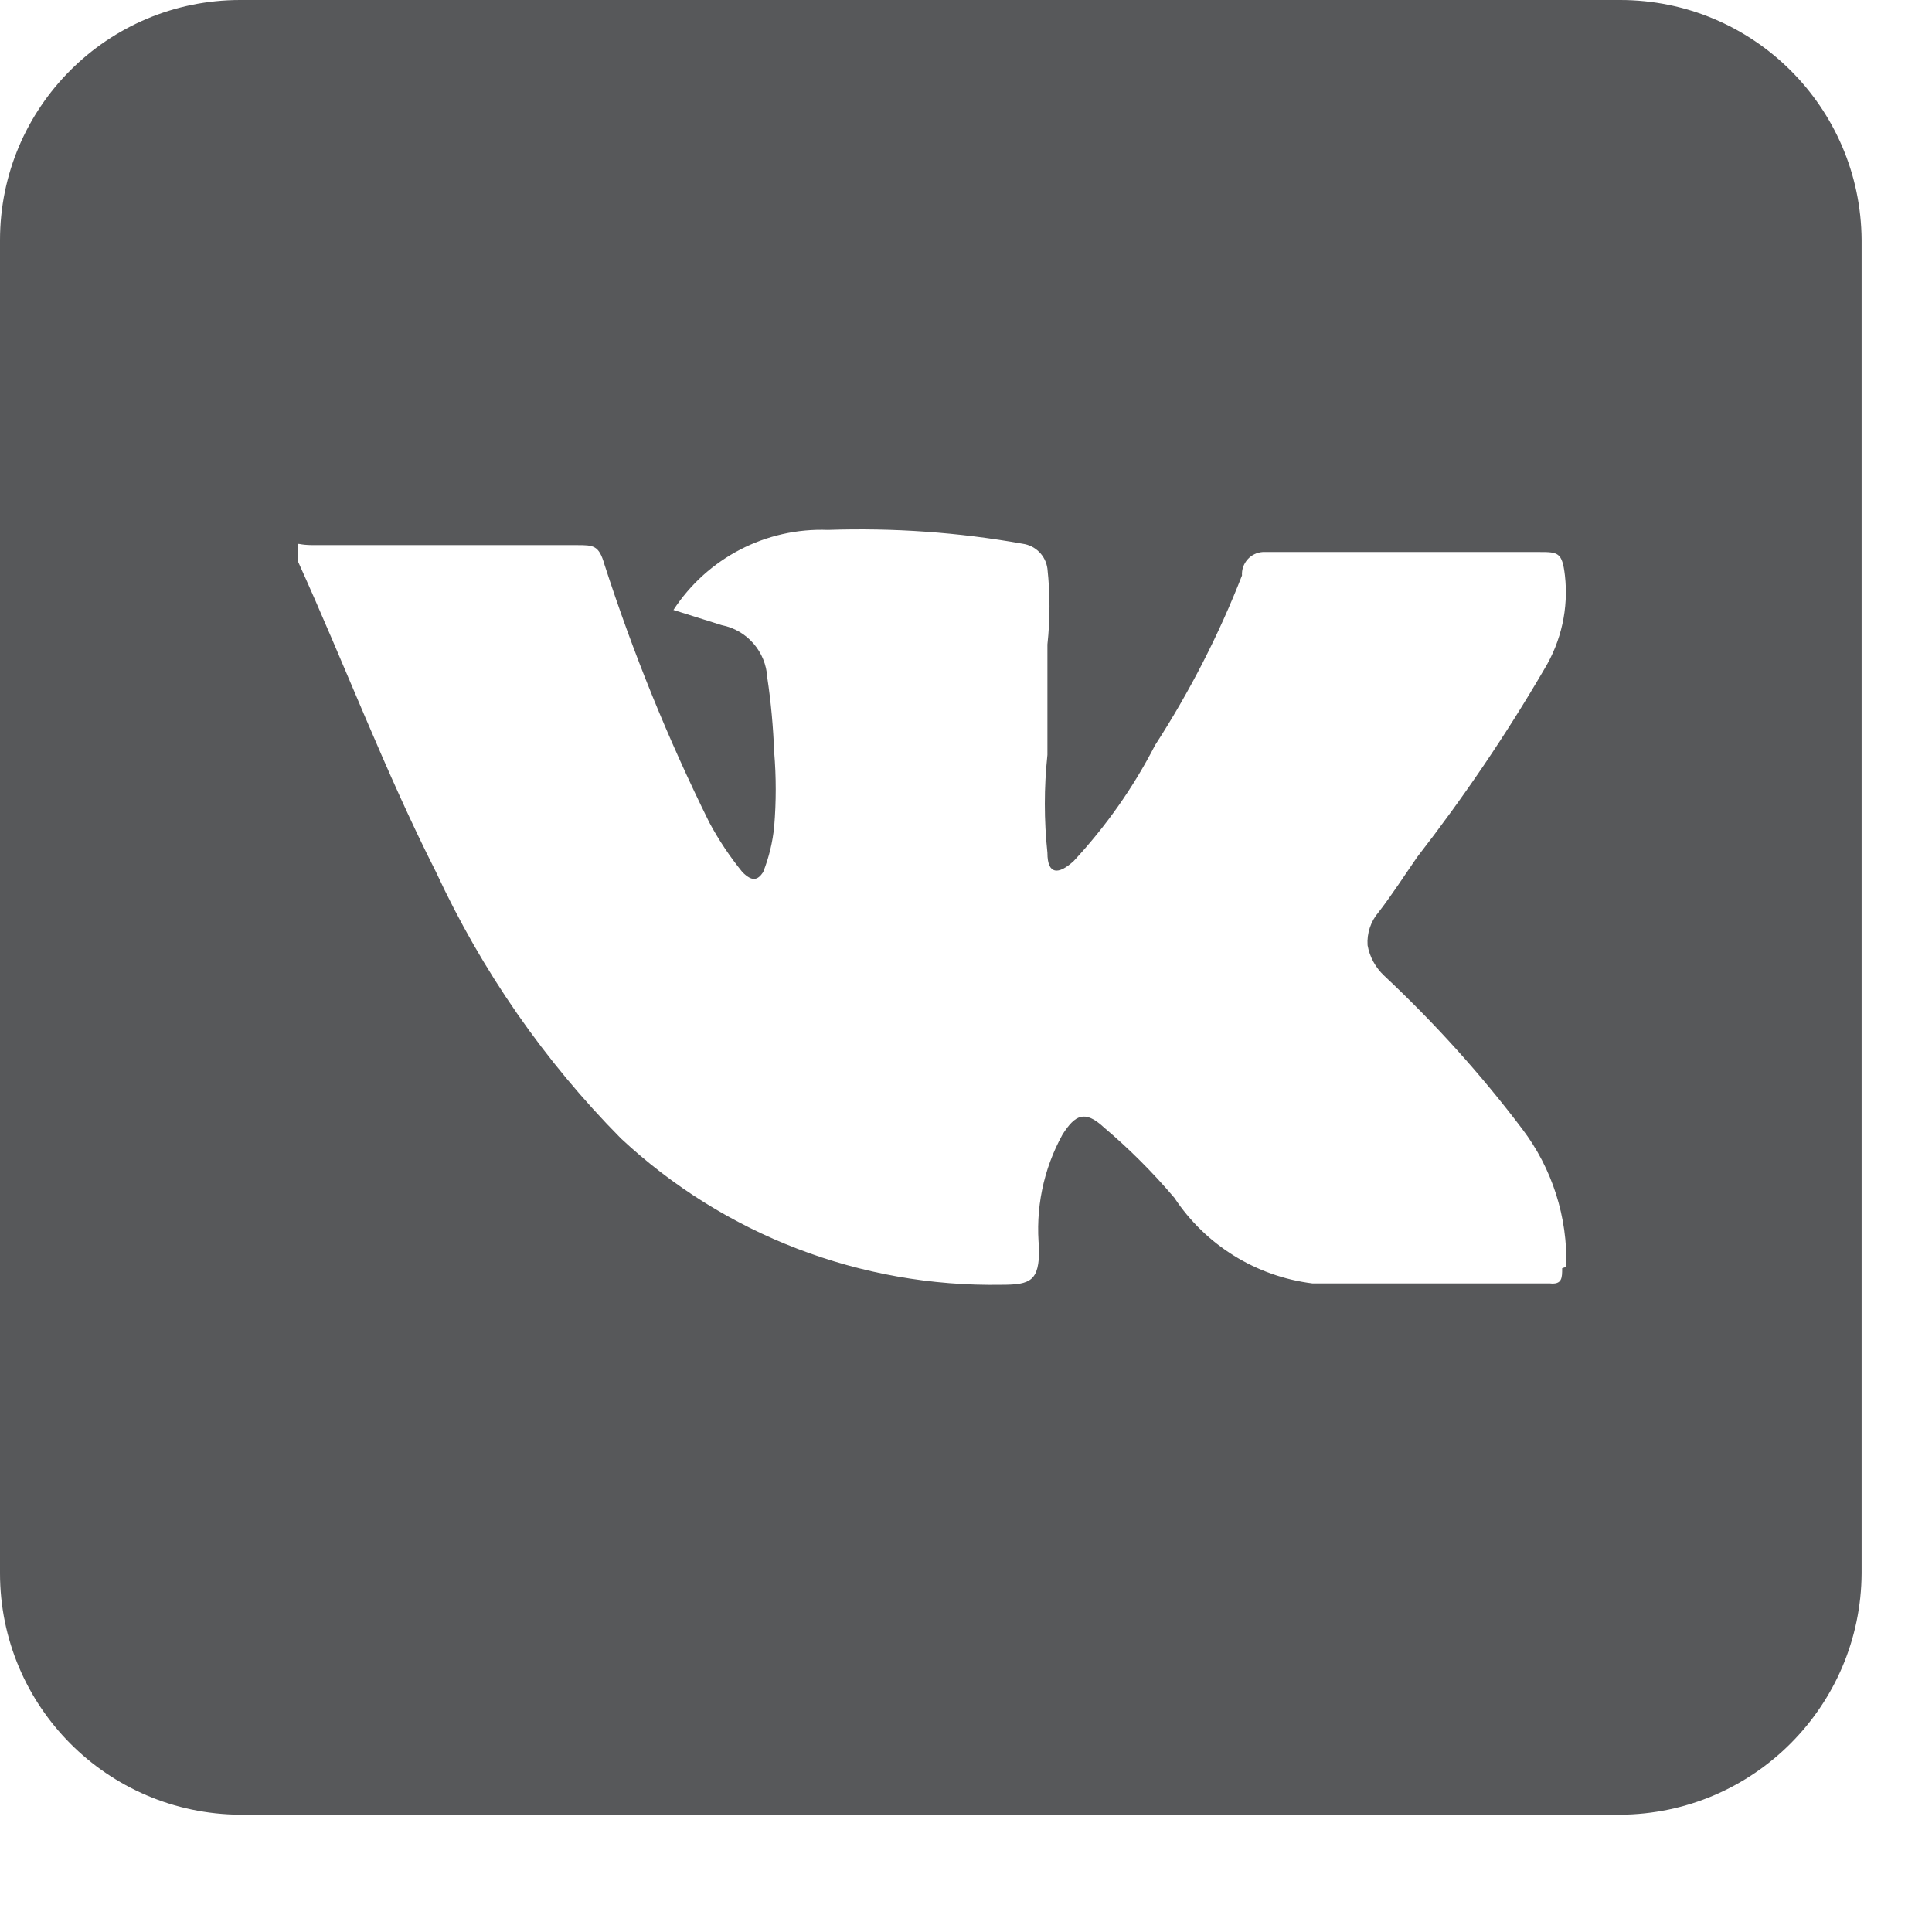 <?xml version="1.0" encoding="UTF-8"?>
<svg width="14px" height="14px" viewBox="0 0 14 14" version="1.1" xmlns="http://www.w3.org/2000/svg" xmlns:xlink="http://www.w3.org/1999/xlink">
    <!-- Generator: Sketch 53.2 (72643) - https://sketchapp.com -->
    <title>vk</title>
    <desc>Created with Sketch.</desc>
    <g id="Page-1" stroke="none" stroke-width="1" fill="none" fill-rule="evenodd">
        <g id="vk" fill="#57585A" fill-rule="nonzero">
            <path d="M11.74,1.94289029e-16 L1.74,1.94289029e-16 C0.779,1.35446253e-16 1.17685553e-16,0.779 0,1.74 L0,11.4 C-1.5716152e-05,12.363 0.777,13.144 1.74,13.15 L11.74,13.15 C12.704,13.145 13.485,12.364 13.49,11.4 L13.49,1.74 C13.484,0.777 12.703,-1.5716152e-05 11.74,1.94289029e-16 Z M11.32,9.19 C11.32,9.26 11.32,9.31 11.23,9.3 L9.51,9.3 C9.102,9.249 8.737,9.023 8.51,8.68 C8.354,8.496 8.184,8.326 8,8.17 C7.86,8.04 7.79,8.08 7.7,8.22 C7.56,8.473 7.501,8.762 7.53,9.05 C7.53,9.28 7.47,9.31 7.26,9.31 C6.237,9.328 5.248,8.948 4.5,8.25 C3.945,7.689 3.492,7.036 3.16,6.32 C2.79,5.59 2.5,4.82 2.16,4.07 C2.16,4.01 2.16,3.97 2.16,3.95 C2.16,3.93 2.16,3.95 2.27,3.95 L4.18,3.95 C4.3,3.95 4.34,3.95 4.38,4.09 C4.587,4.731 4.841,5.356 5.14,5.96 C5.208,6.087 5.289,6.208 5.38,6.32 C5.45,6.39 5.49,6.38 5.53,6.32 C5.572,6.214 5.599,6.103 5.61,5.99 C5.625,5.81 5.625,5.63 5.61,5.45 C5.603,5.269 5.587,5.089 5.56,4.91 C5.55,4.723 5.414,4.566 5.23,4.53 L4.88,4.42 L4.88,4.42 C5.126,4.043 5.551,3.823 6,3.84 C6.472,3.824 6.945,3.857 7.41,3.94 C7.504,3.953 7.577,4.026 7.59,4.12 C7.61,4.303 7.61,4.487 7.59,4.67 C7.59,4.94 7.59,5.2 7.59,5.47 C7.565,5.706 7.565,5.944 7.59,6.18 C7.59,6.34 7.67,6.34 7.78,6.24 C8.014,5.988 8.213,5.706 8.37,5.4 C8.621,5.012 8.832,4.6 9,4.17 C8.997,4.128 9.012,4.086 9.04,4.054 C9.068,4.022 9.108,4.003 9.15,4 L11.15,4 C11.29,4 11.32,4 11.34,4.17 L11.34,4.17 C11.367,4.407 11.314,4.646 11.19,4.85 C10.914,5.323 10.606,5.777 10.27,6.21 C10.18,6.34 10.09,6.48 9.99,6.61 C9.933,6.676 9.904,6.763 9.91,6.85 C9.925,6.934 9.967,7.011 10.03,7.07 C10.394,7.411 10.729,7.782 11.03,8.18 C11.248,8.467 11.36,8.82 11.35,9.18 L11.32,9.19 Z" id="Shape"></path>
        </g>
    </g>
</svg>
